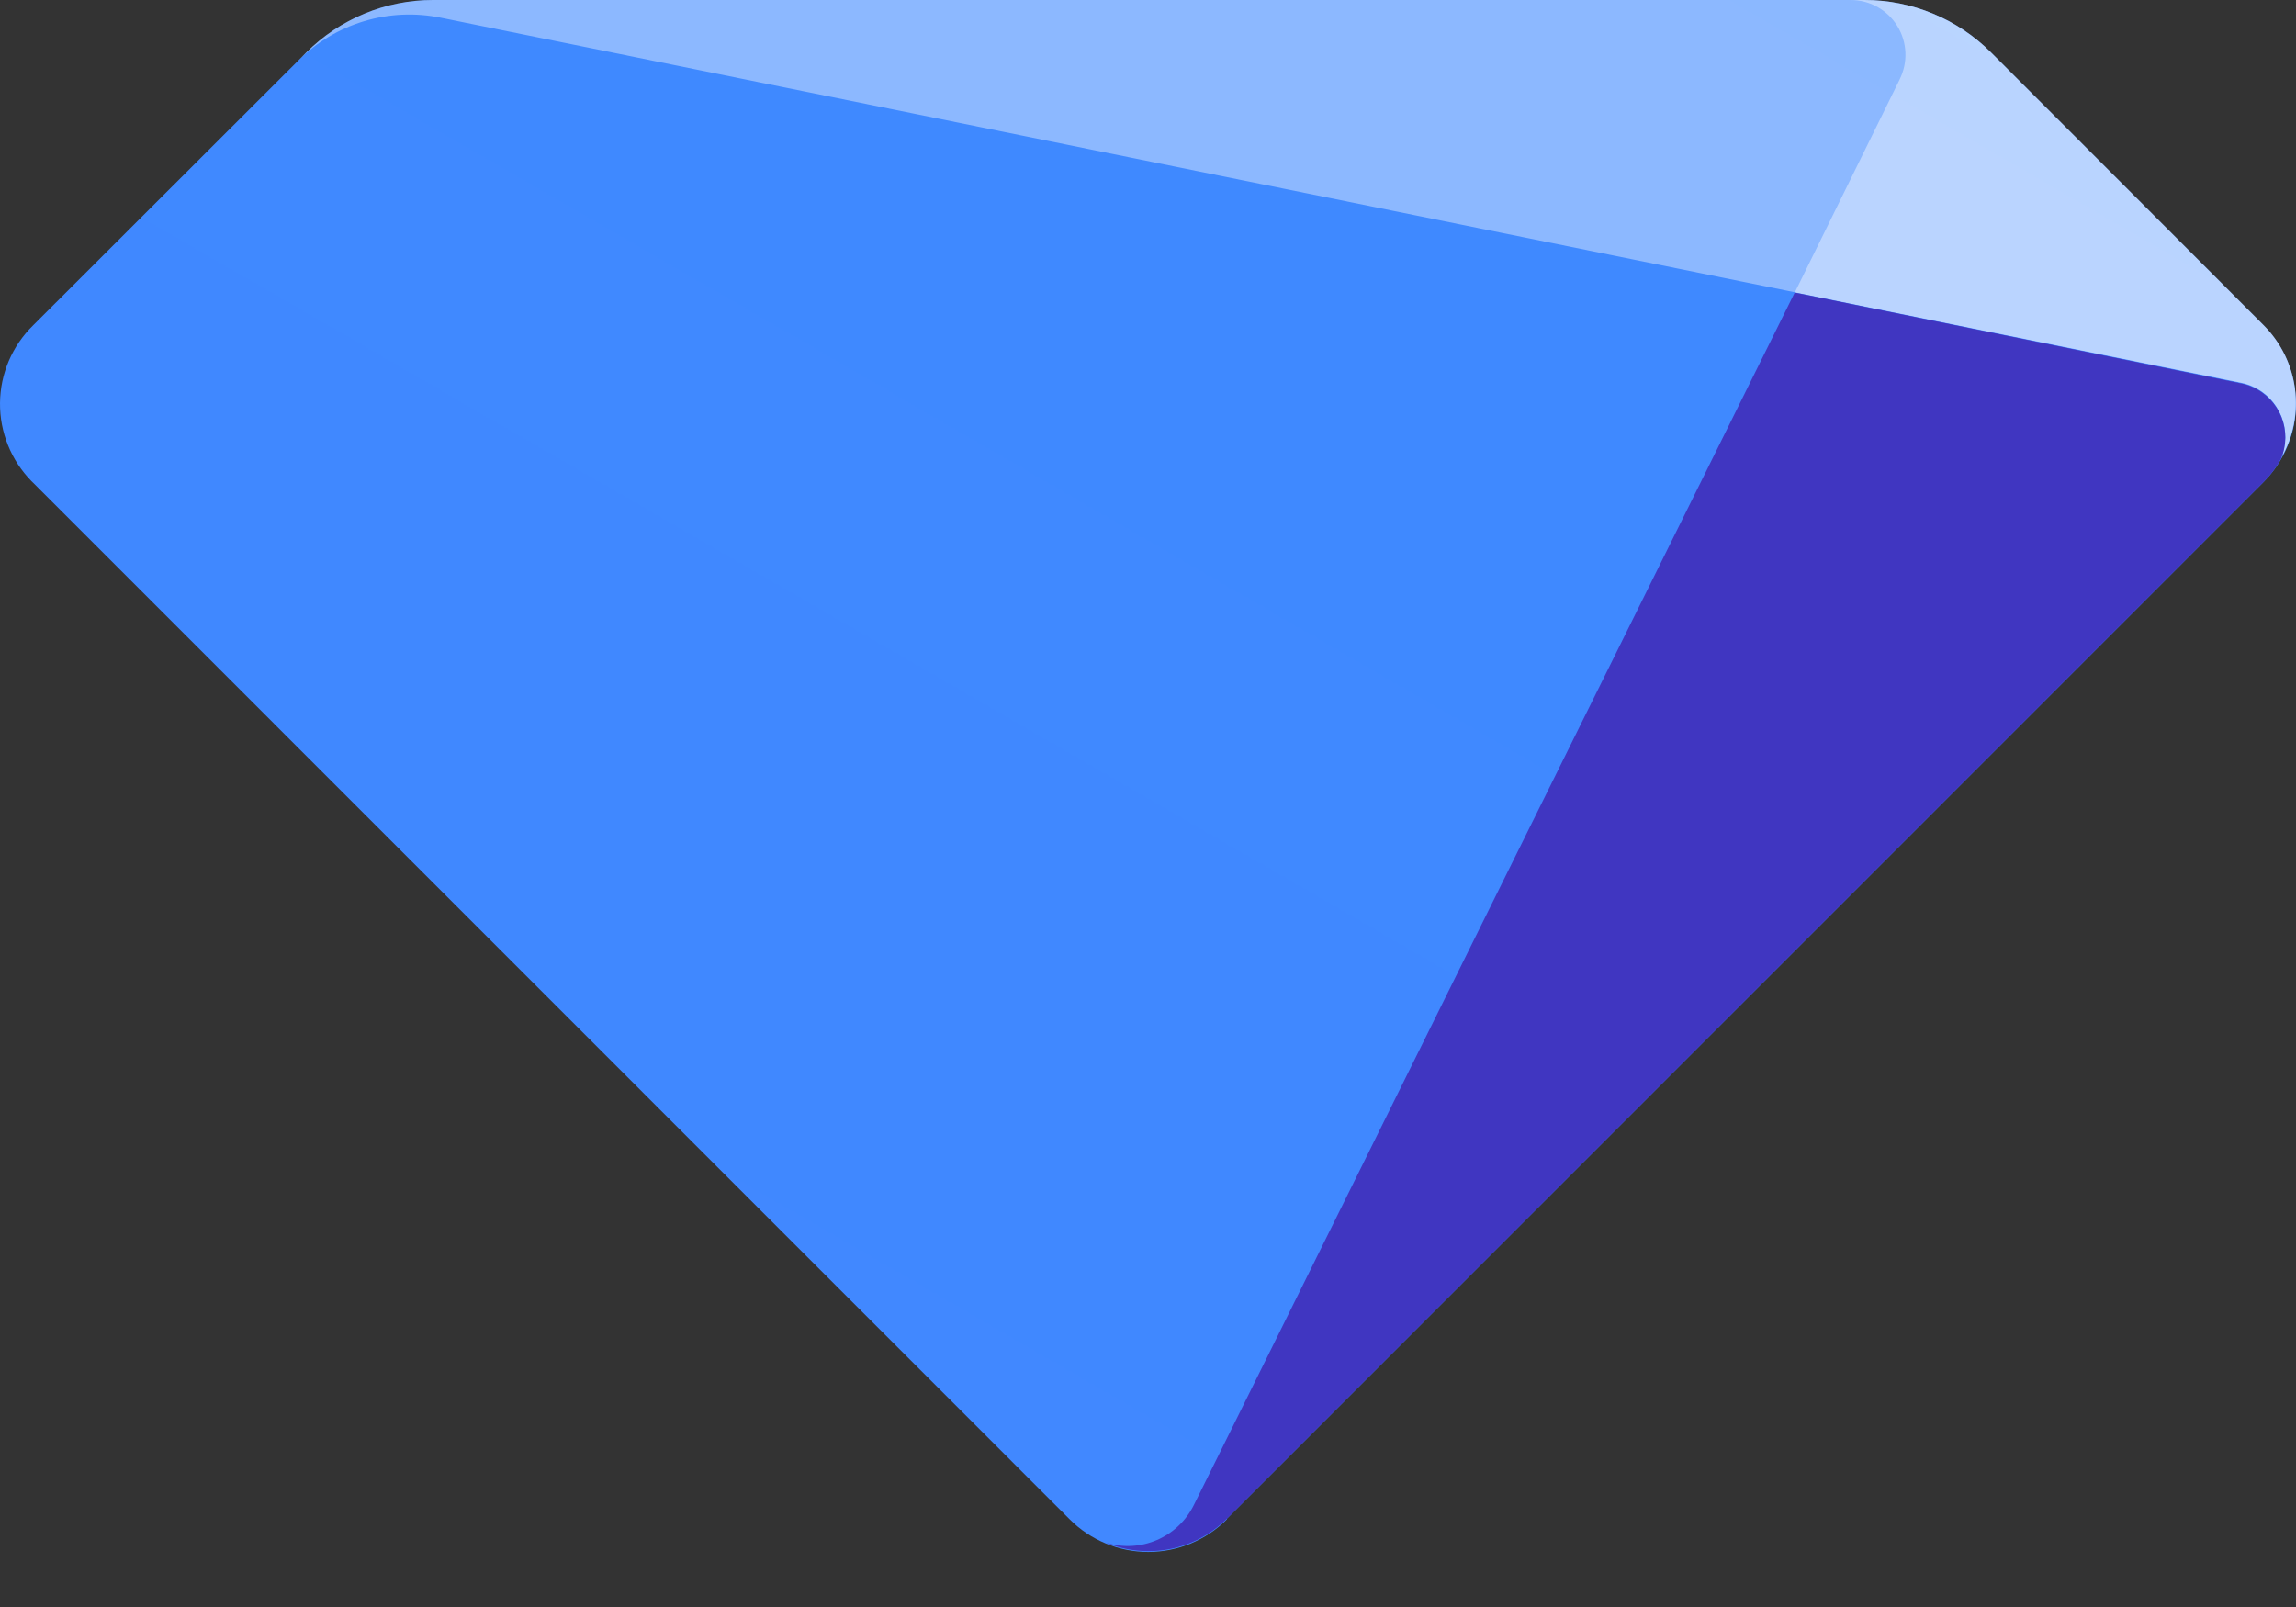 <svg width="40" height="28" viewBox="0 0 40 28" fill="none" xmlns="http://www.w3.org/2000/svg">
<rect x="0" y="0" width="40" height="28" fill="#333333" stroke="none"/>
<path d="M21.372 26.463L39.431 8.402C39.795 8.039 40 7.546 40 7.032C40 6.518 39.795 6.025 39.431 5.662L34.688 0.915C34.103 0.329 33.309 -0 32.482 2.50037e-07H7.545C6.716 2.50037e-07 5.922 0.329 5.336 0.915L0.576 5.67C0.212 6.026 0.005 6.512 9.43269e-05 7.021C-0.005 7.529 0.192 8.019 0.548 8.383L0.576 8.41L18.635 26.472C18.998 26.836 19.491 27.041 20.005 27.041C20.519 27.041 21.012 26.836 21.375 26.472L21.372 26.463Z" fill="url(#paint0_linear_4867_6990)"/>
<path opacity="0.4" d="M5.189 1.061C5.842 0.405 6.78 0.123 7.686 0.31L39.046 6.67C39.565 6.777 39.899 7.283 39.794 7.802C39.782 7.867 39.761 7.93 39.734 7.991C40.176 7.236 40.051 6.278 39.43 5.662L34.687 0.915C34.102 0.329 33.308 -0 32.48 2.50037e-07H7.543C6.715 0 5.92 0.329 5.335 0.915L5.189 1.061Z" fill="url(#paint1_linear_4867_6990)"/>
<path opacity="0.4" d="M33.093 1.389L31.268 5.097L39.047 6.67C39.566 6.777 39.9 7.283 39.795 7.802C39.782 7.867 39.762 7.93 39.735 7.991C40.177 7.236 40.052 6.278 39.431 5.662L34.688 0.915C34.103 0.329 33.309 -0 32.482 3.43762e-06H32.24C32.573 -0.001 32.881 0.171 33.055 0.454C33.229 0.737 33.243 1.091 33.093 1.387V1.389Z" fill="url(#paint2_linear_4867_6990)"/>
<path d="M39.735 8.002C39.945 7.516 39.722 6.952 39.236 6.741C39.176 6.714 39.112 6.694 39.047 6.681L31.267 5.097L20.799 26.223C20.52 26.788 19.87 27.067 19.268 26.88C19.989 27.179 20.819 27.014 21.372 26.464L39.431 8.402C39.551 8.284 39.654 8.149 39.735 8.002Z" fill="url(#paint3_linear_4867_6990)"/>
<defs>
<linearGradient id="paint0_linear_4867_6990" x1="1121.11" y1="1751.55" x2="2019.8" y2="194.71" gradientUnits="userSpaceOnUse">
<stop stop-color="#8855FF"/>
<stop offset="1" stop-color="#00B6FF"/>
</linearGradient>
<linearGradient id="paint1_linear_4867_6990" x1="1717.63" y1="406.446" x2="1746.65" y2="286.589" gradientUnits="userSpaceOnUse">
<stop offset="0.07" stop-color="white"/>
<stop offset="0.89" stop-color="#009FFF"/>
</linearGradient>
<linearGradient id="paint2_linear_4867_6990" x1="200.347" y1="1778.49" x2="1096.84" y2="2545.05" gradientUnits="userSpaceOnUse">
<stop offset="0.07" stop-color="white"/>
<stop offset="0.89" stop-color="#009FFF"/>
</linearGradient>
<linearGradient id="paint3_linear_4867_6990" x1="245.584" y1="870.498" x2="1588.82" y2="1335.58" gradientUnits="userSpaceOnUse">
<stop stop-color="#4036C1"/>
<stop offset="0.98" stop-color="#539EFF"/>
</linearGradient>
</defs>
</svg>
